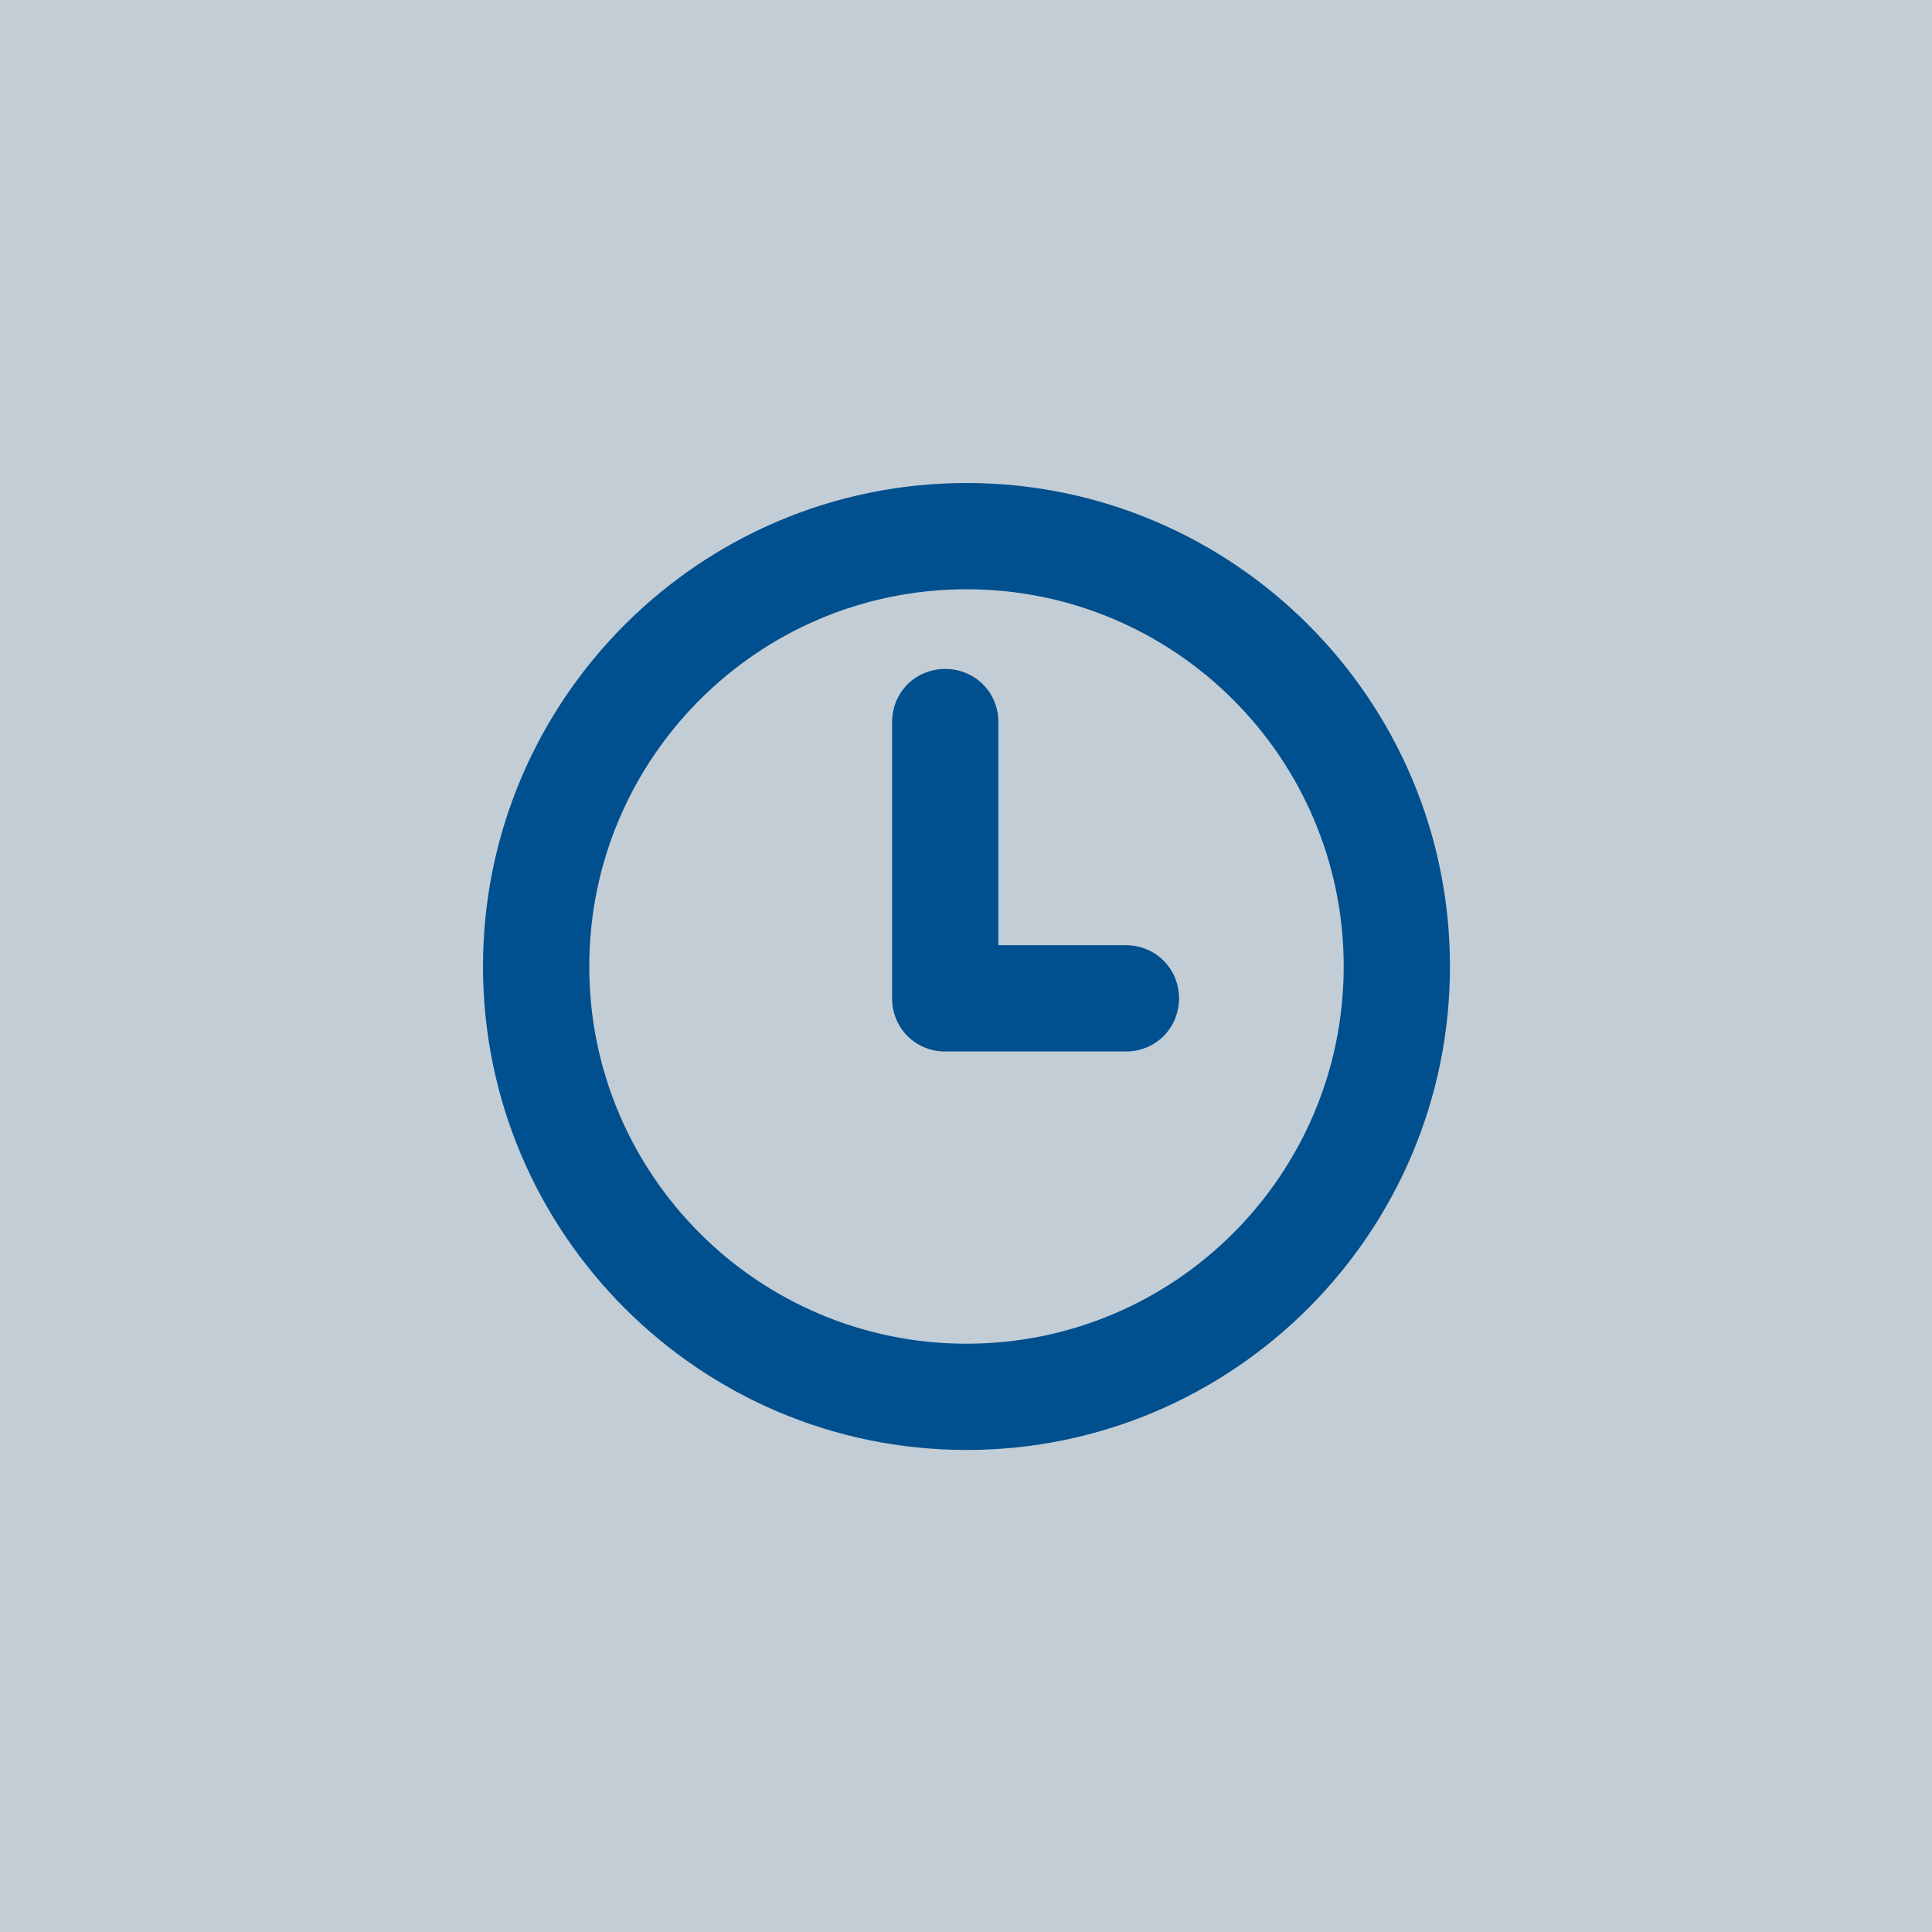 <svg width="80" height="80" viewBox="0 0 80 80" fill="none" xmlns="http://www.w3.org/2000/svg">
<rect width="80" height="80" fill="#C2CDD6"/>
<path d="M40.02 60.04C51.064 60.04 60.04 51.064 60.04 40.02C60.04 28.976 51.064 20 40.02 20C28.976 20 20 28.976 20 40.02C20 51.064 28.976 60.04 40.02 60.04ZM40.02 24.4C48.644 24.4 55.64 31.396 55.64 40.02C55.64 48.644 48.644 55.64 40.02 55.64C31.396 55.64 24.4 48.644 24.4 40.02C24.4 31.396 31.396 24.4 40.02 24.4Z" fill="#004F8E"/>
<path d="M39.14 43.54H46.62C47.852 43.54 48.82 42.572 48.82 41.34C48.82 40.108 47.852 39.14 46.62 39.14H41.34V29.9C41.34 28.668 40.372 27.7 39.14 27.7C37.908 27.7 36.94 28.668 36.94 29.9V41.34C36.94 42.572 37.908 43.54 39.14 43.54Z" fill="#004F8E"/>
</svg>
